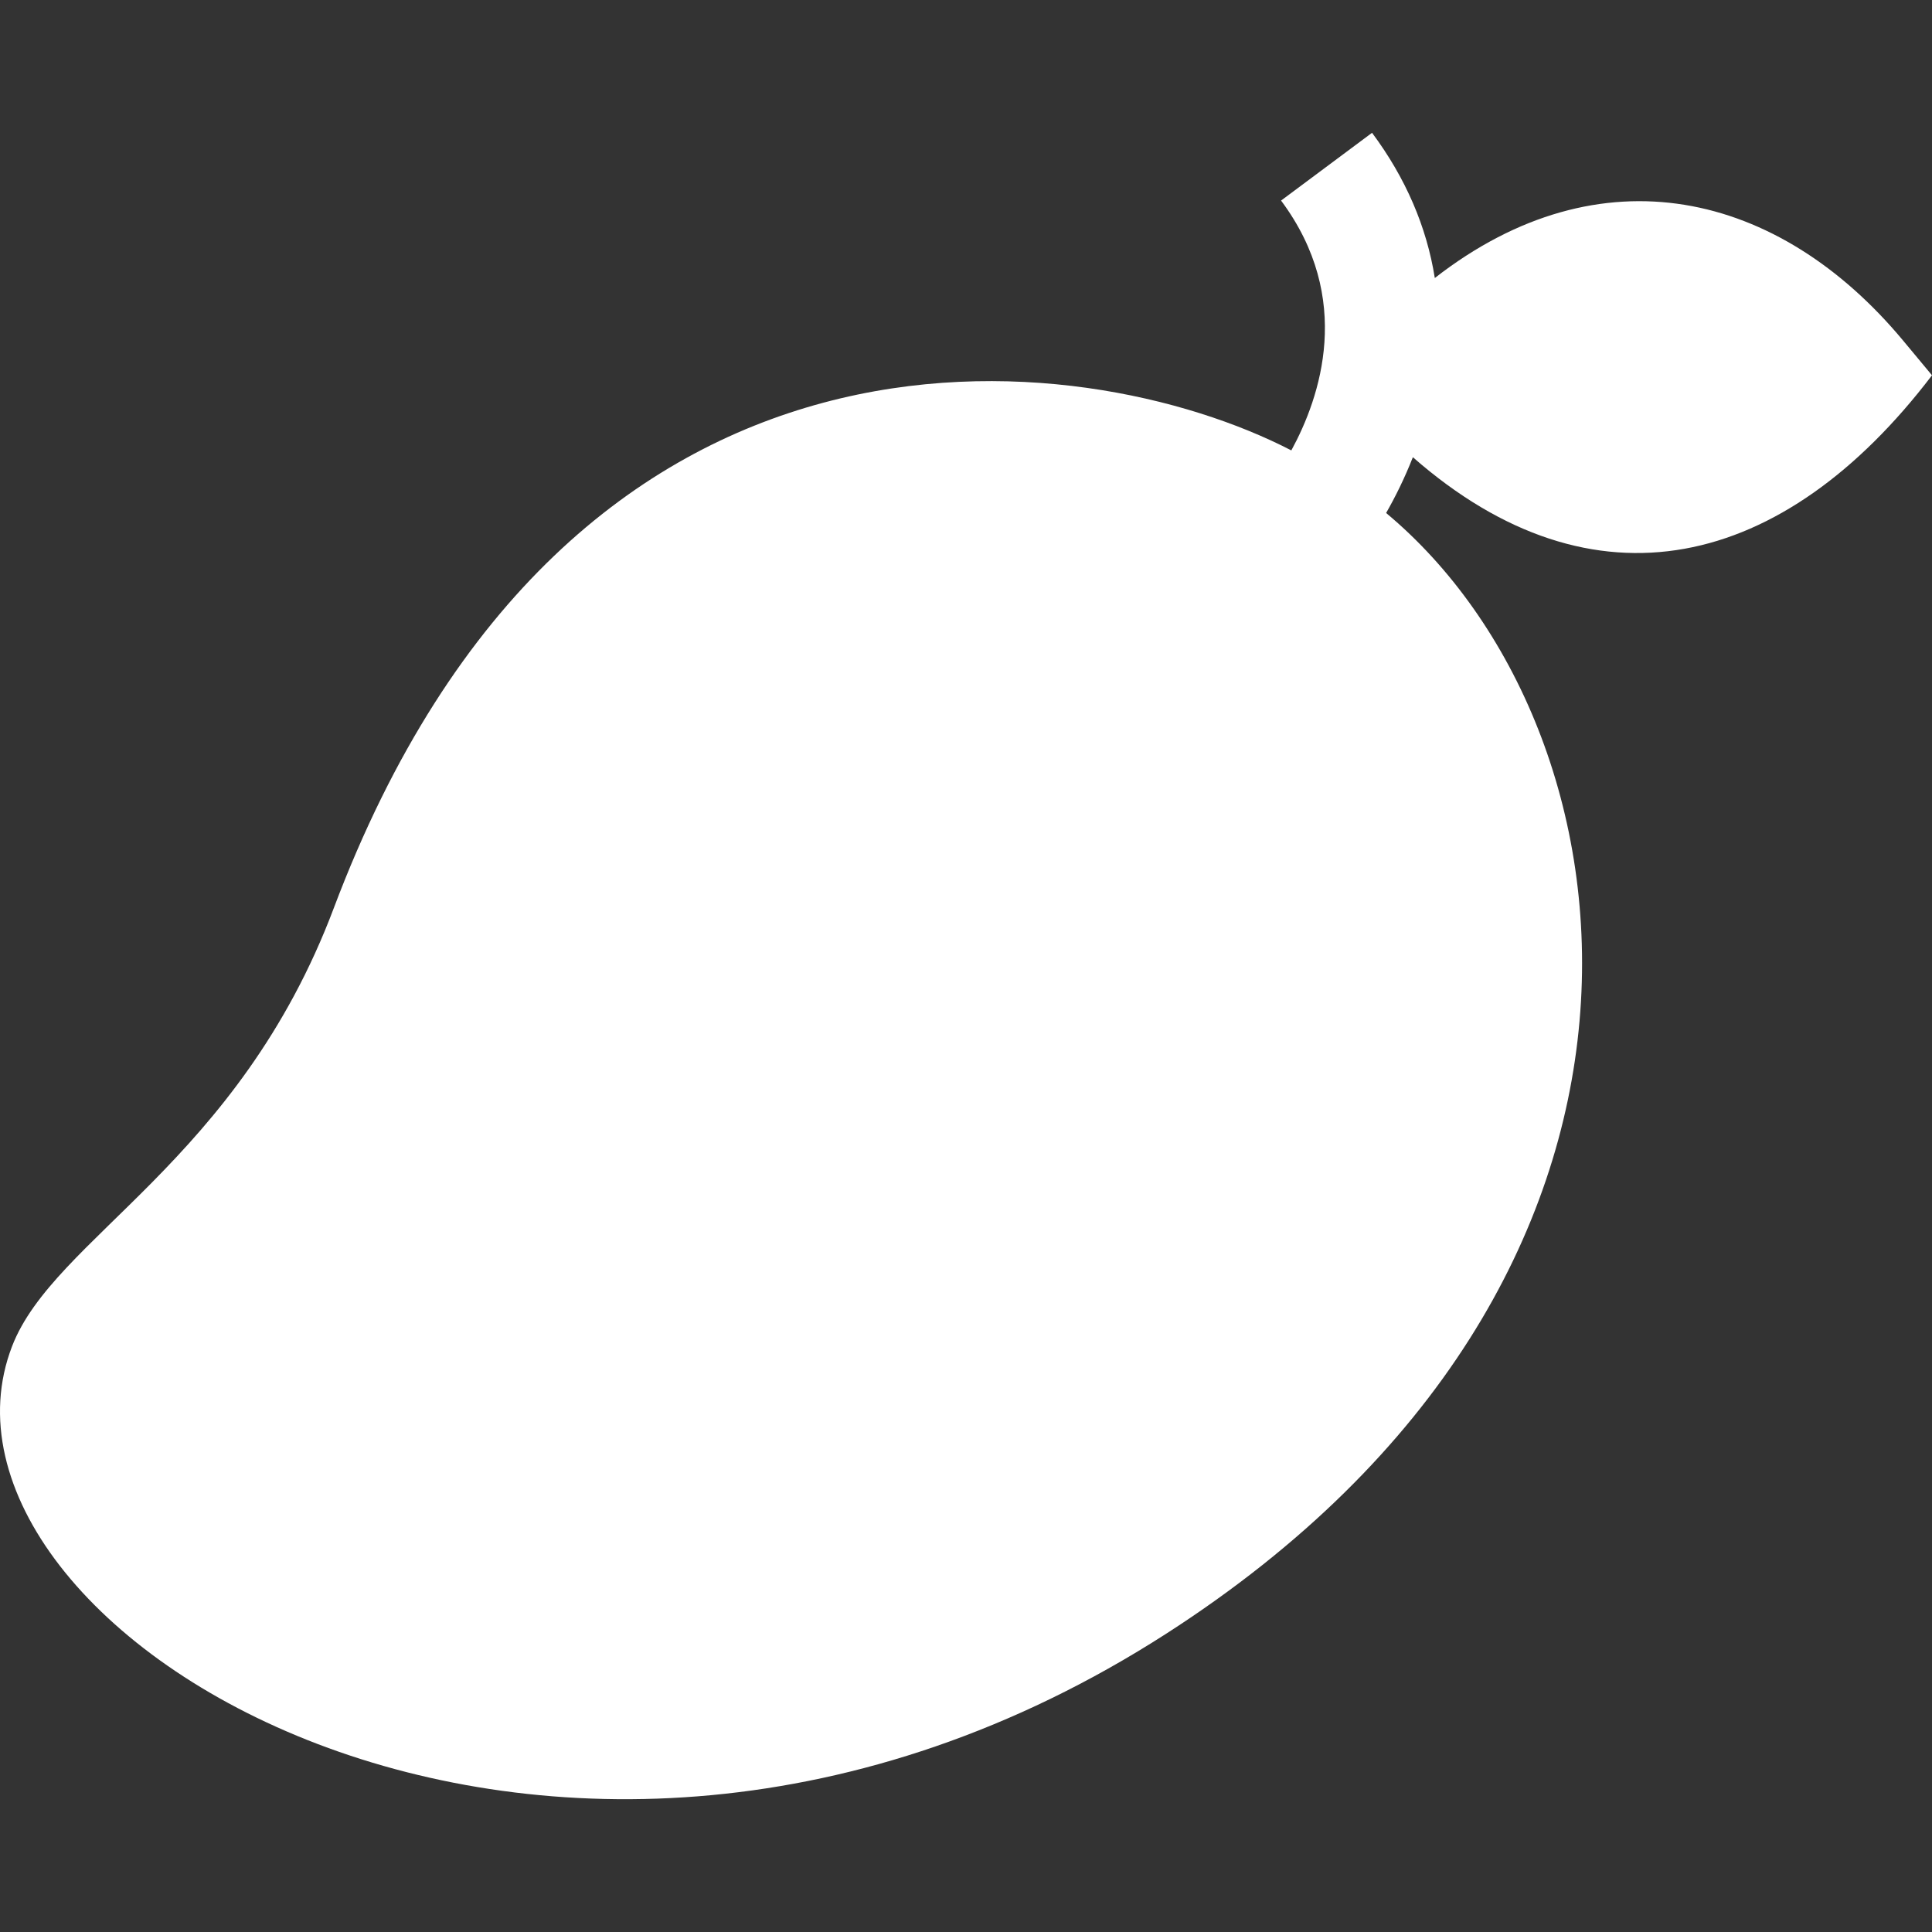 <?xml version="1.0"?>
<svg xmlns="http://www.w3.org/2000/svg" xmlns:xlink="http://www.w3.org/1999/xlink" version="1.1" id="Capa_1" x="0px" y="0px" viewBox="0 0 512 512" style="enable-background:new 0 0 512 512;" xml:space="preserve" width="512px" height="512px" class=""><rect x="0" y="0" width="512" height="512" fill="#333333" stroke="none"/><g transform="matrix(1 0 0 1 0 0)"><g>
	<g>
		<path d="M504.348,90.259c-32.986-39.647-80.211-50.78-124.108-16.585c-2.153-13.552-7.715-26.51-16.636-38.483l-24.108,17.961    c19.34,25.956,10.395,52.143,2.722,66.211C286.814,90.725,151.282,73.92,88.461,240.647    C63.07,308.034,14.309,327.953,3.199,356.781c-28.887,74.954,143.057,180.777,305.792,76.21    c146.054-93.853,126.758-240.046,58.345-297.042c2.358-4.126,4.859-9.102,7.087-14.785C422.3,163.151,472.665,151.116,512,99.458    L504.348,90.259z" data-original="#000000" class="active-path" data-old_color="#000000" fill="#FFFFFF"/>
	</g>
</g></g> </svg>
